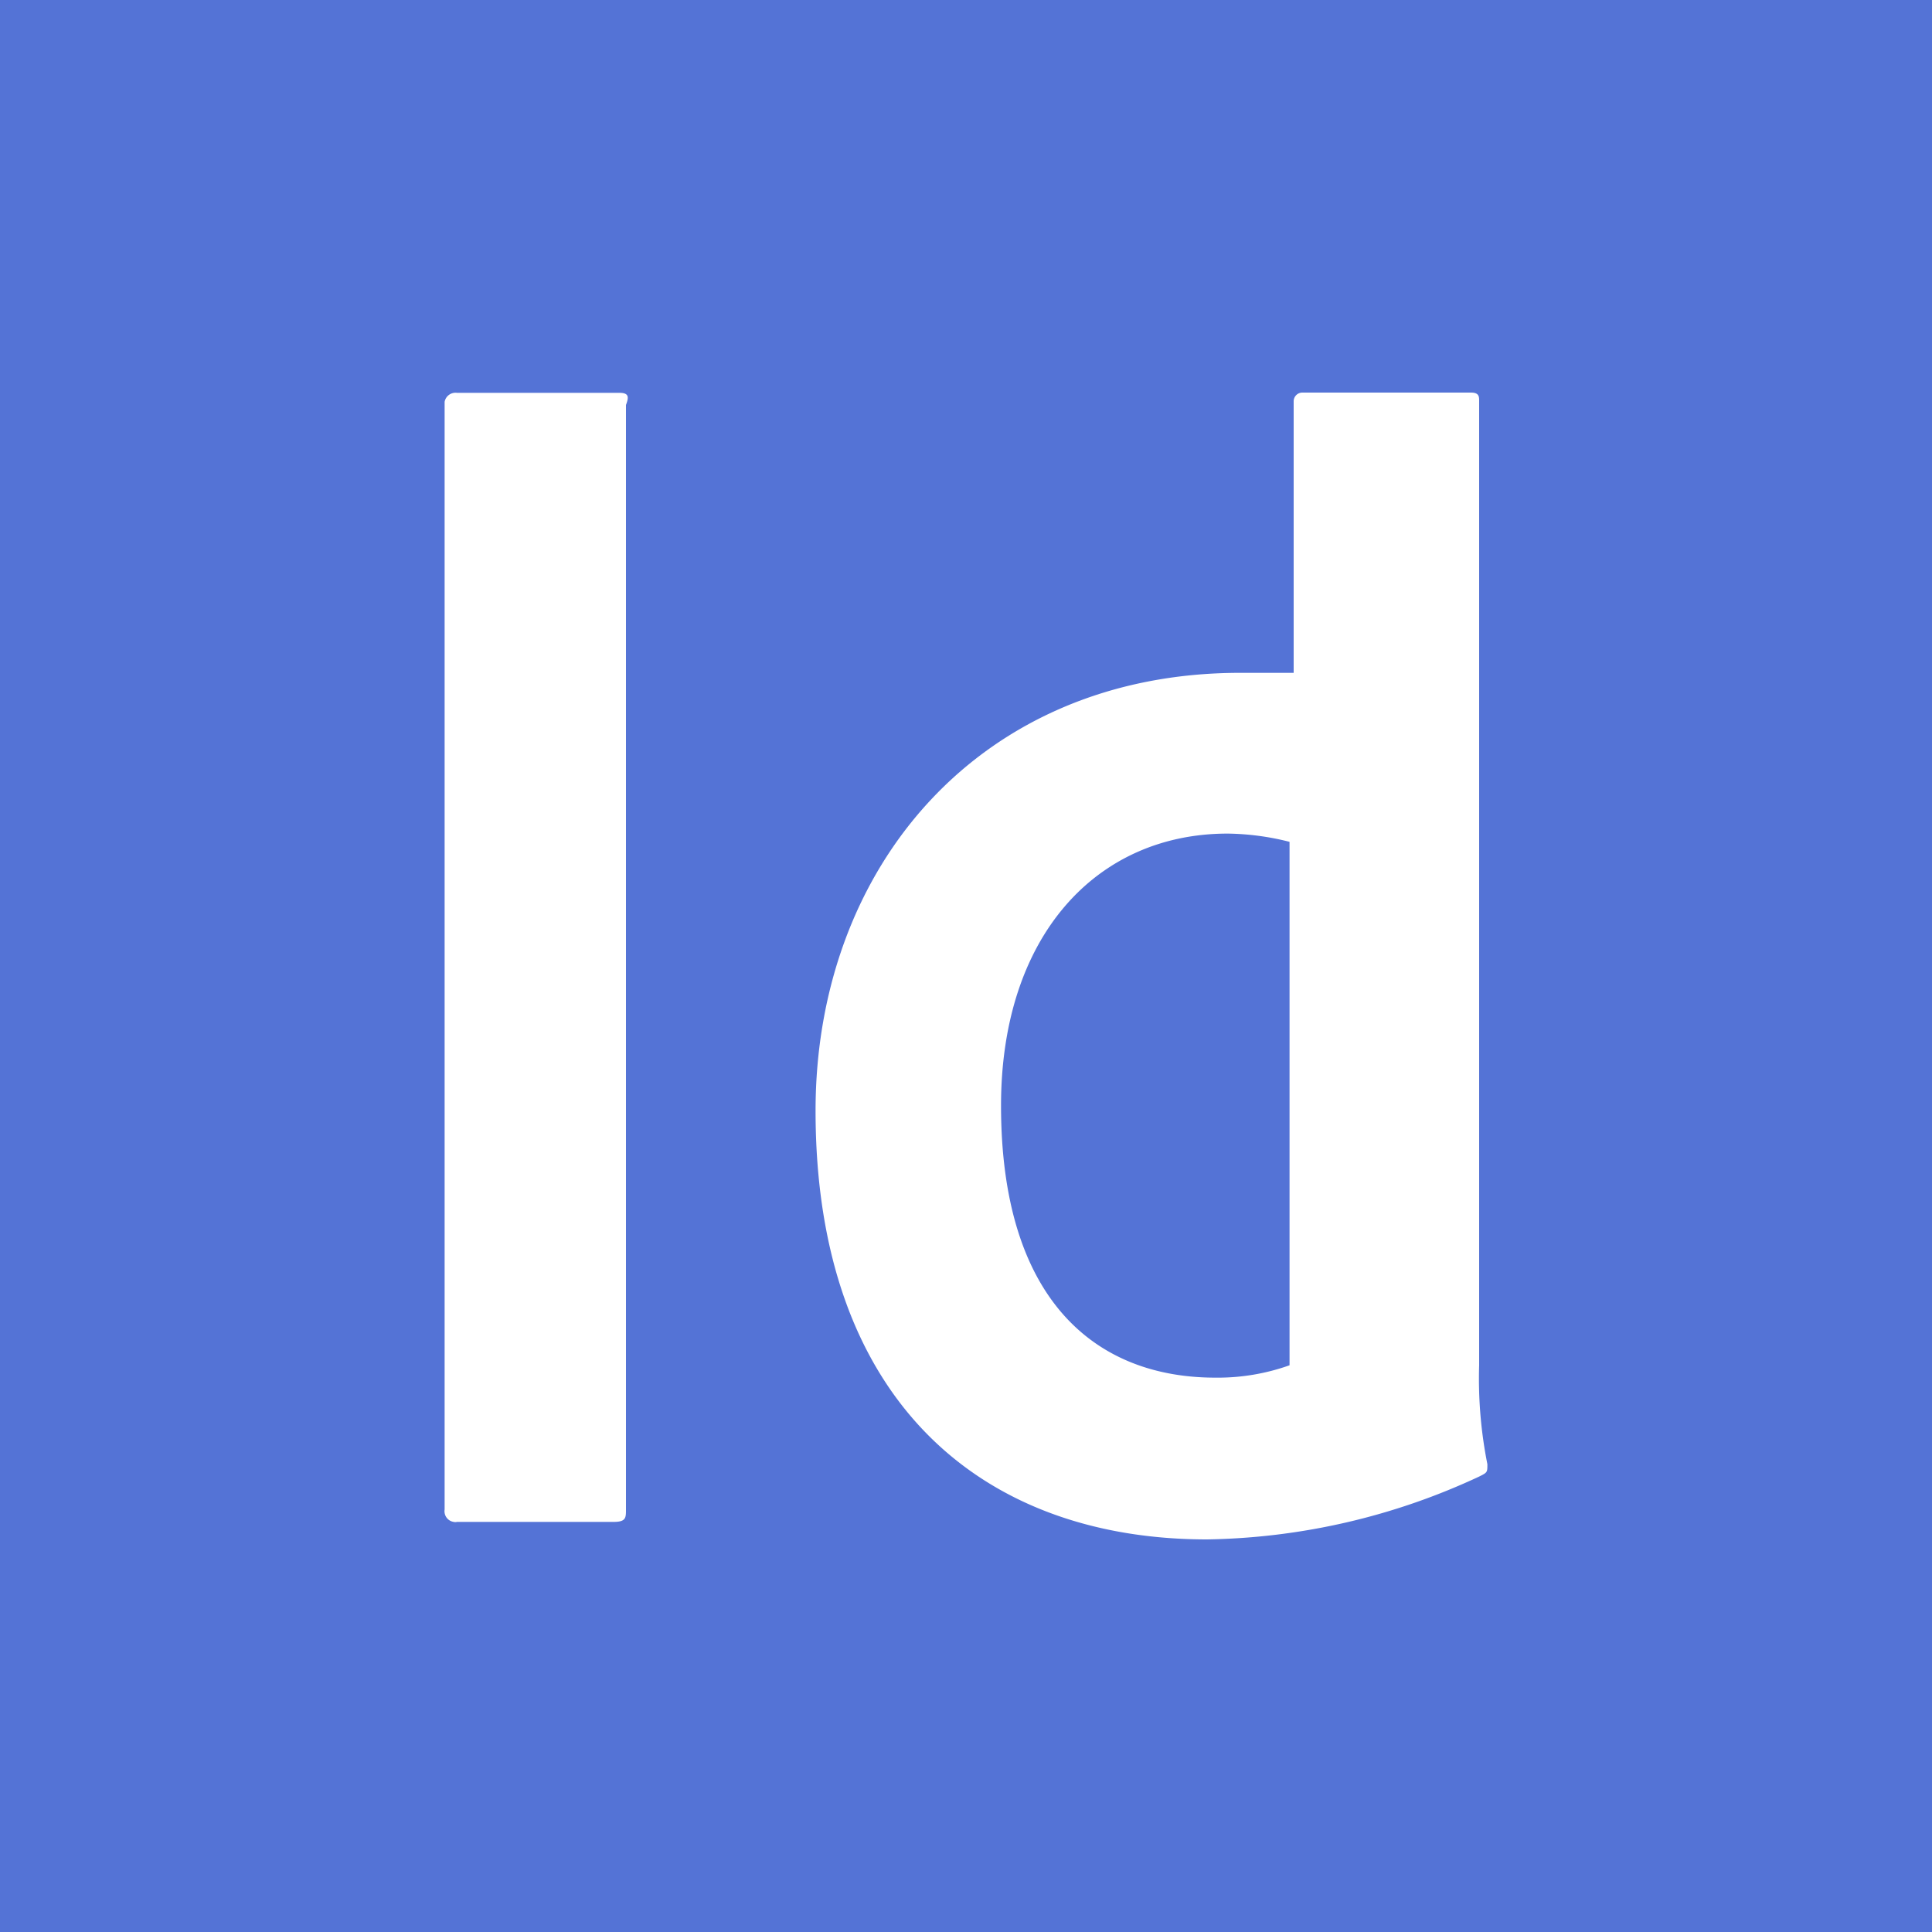 <svg xmlns="http://www.w3.org/2000/svg" viewBox="0 0 75 75"><defs><style>.cls-1{fill:#5473d6;}</style></defs><g id="Camada_2" data-name="Camada 2"><g id="Layer_1" data-name="Layer 1"><path class="cls-1" d="M38.86,42.92c0,7.56,3.68,10.56,8.32,10.56A8.3,8.3,0,0,0,50.06,53V32.68a10.2,10.2,0,0,0-2.4-.32C42.54,32.36,38.86,36.36,38.86,42.92Z"/><path class="cls-1" d="M0,0V75H75V0ZM24.3,15.72V58.6c0,.32,0,.48-.48.48H17.74a.28.28,0,0,1-.13,0,.42.42,0,0,1-.35-.48v-43a.43.43,0,0,1,.48-.35H24C24.42,15.24,24.42,15.4,24.3,15.72Zm33.12,41.6a25.87,25.87,0,0,1-10.56,2.44c-8.8,0-15.2-5.44-15.2-16.64,0-9.48,6.4-17,16.48-17h2.08V15.56a.34.34,0,0,1,.32-.32H57.1c.32,0,.32.16.32.32V53a17,17,0,0,0,.32,3.84C57.74,57.16,57.74,57.16,57.42,57.32Z"/></g></g></svg>